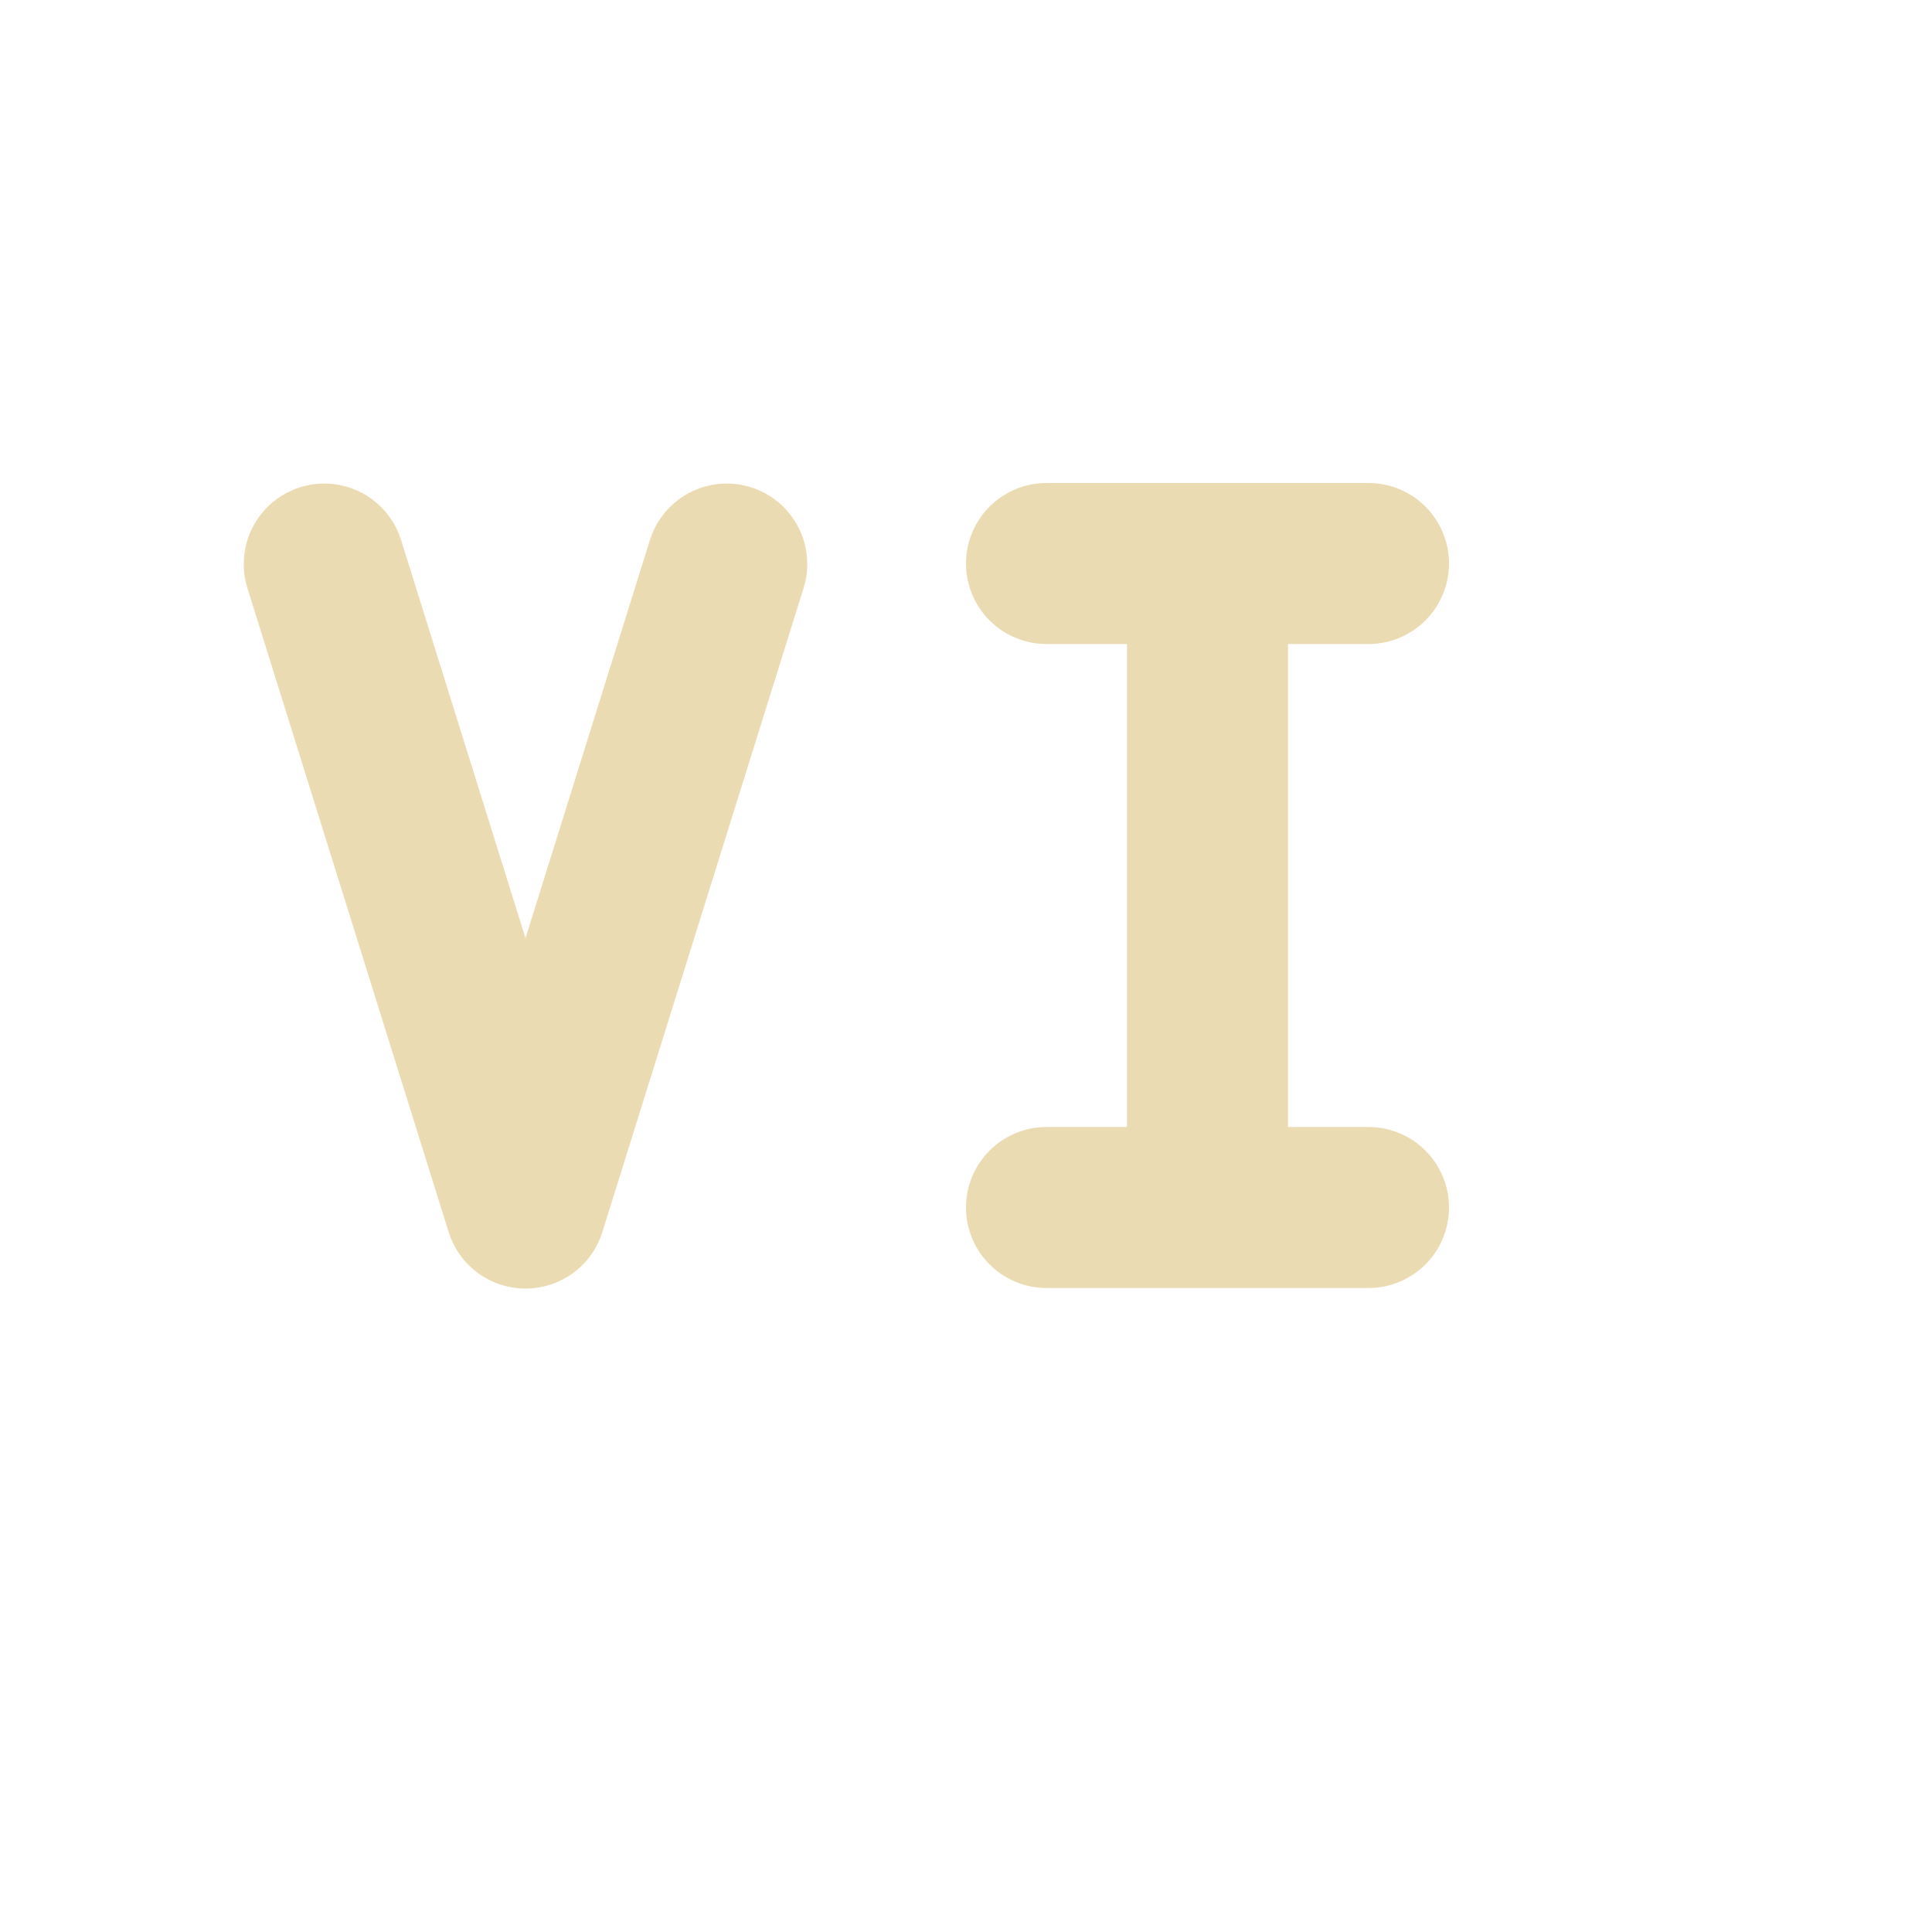 <svg width="24" height="24" version="1.1" xmlns="http://www.w3.org/2000/svg">
  <defs>
    <style id="current-color-scheme" type="text/css">.ColorScheme-Text { color:#ebdbb2; } .ColorScheme-Highlight { color:#458588; } .ColorScheme-NeutralText { color:#fe8019; } .ColorScheme-PositiveText { color:#689d6a; } .ColorScheme-NegativeText { color:#fb4934; }</style>
  </defs>
  <path class="ColorScheme-Text" d="m9.028 7.007-2.5 8-2.5-8" fill="none" stroke="currentColor" stroke-linecap="round" stroke-linejoin="round" stroke-width="2"/>
  <path class="ColorScheme-Text" d="m13 15h4m-4-8h4m-2 8v-8" fill="none" stroke="currentColor" stroke-linecap="round" stroke-width="2"/>
</svg>
